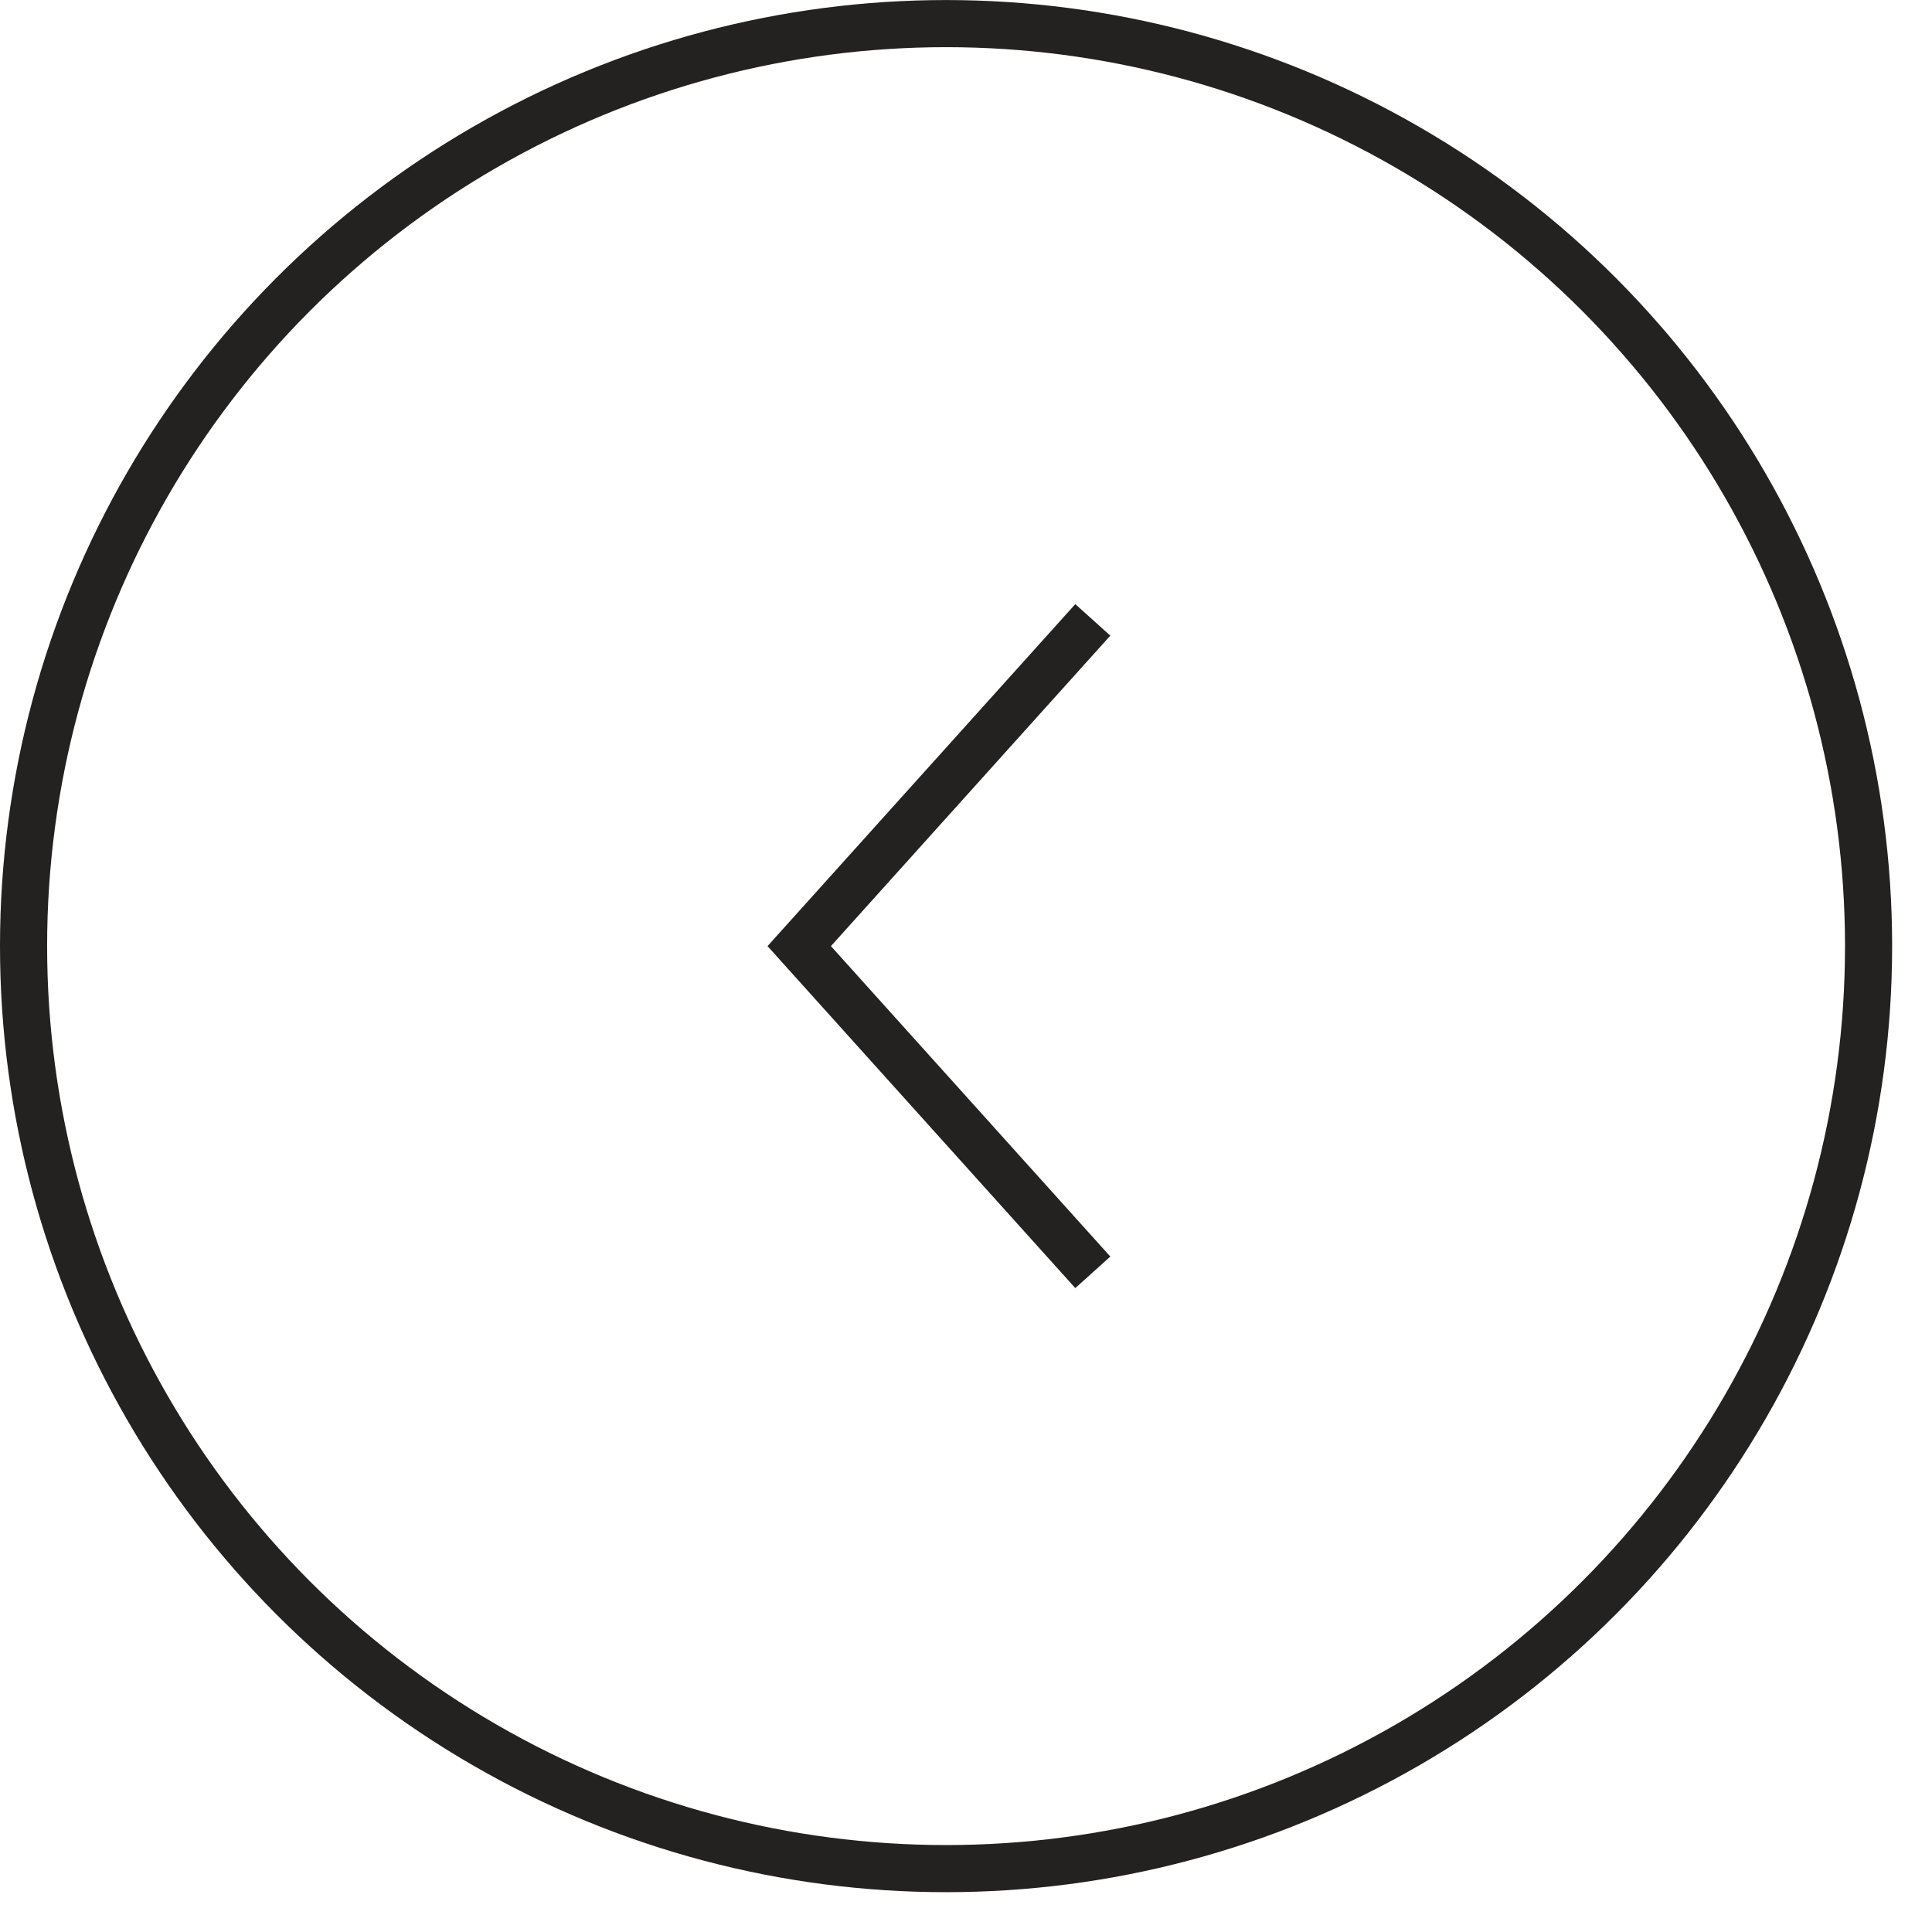 <?xml version="1.0" encoding="UTF-8"?> <svg xmlns="http://www.w3.org/2000/svg" width="41" height="41" viewBox="0 0 41 41" fill="none"><circle cx="20.077" cy="20.077" r="19.577" transform="matrix(-1 0 0 1 40.154 0.001)" stroke="#242220"></circle><path d="M23.191 13.155L16.961 20.078L23.191 27.001" stroke="#242220"></path></svg> 